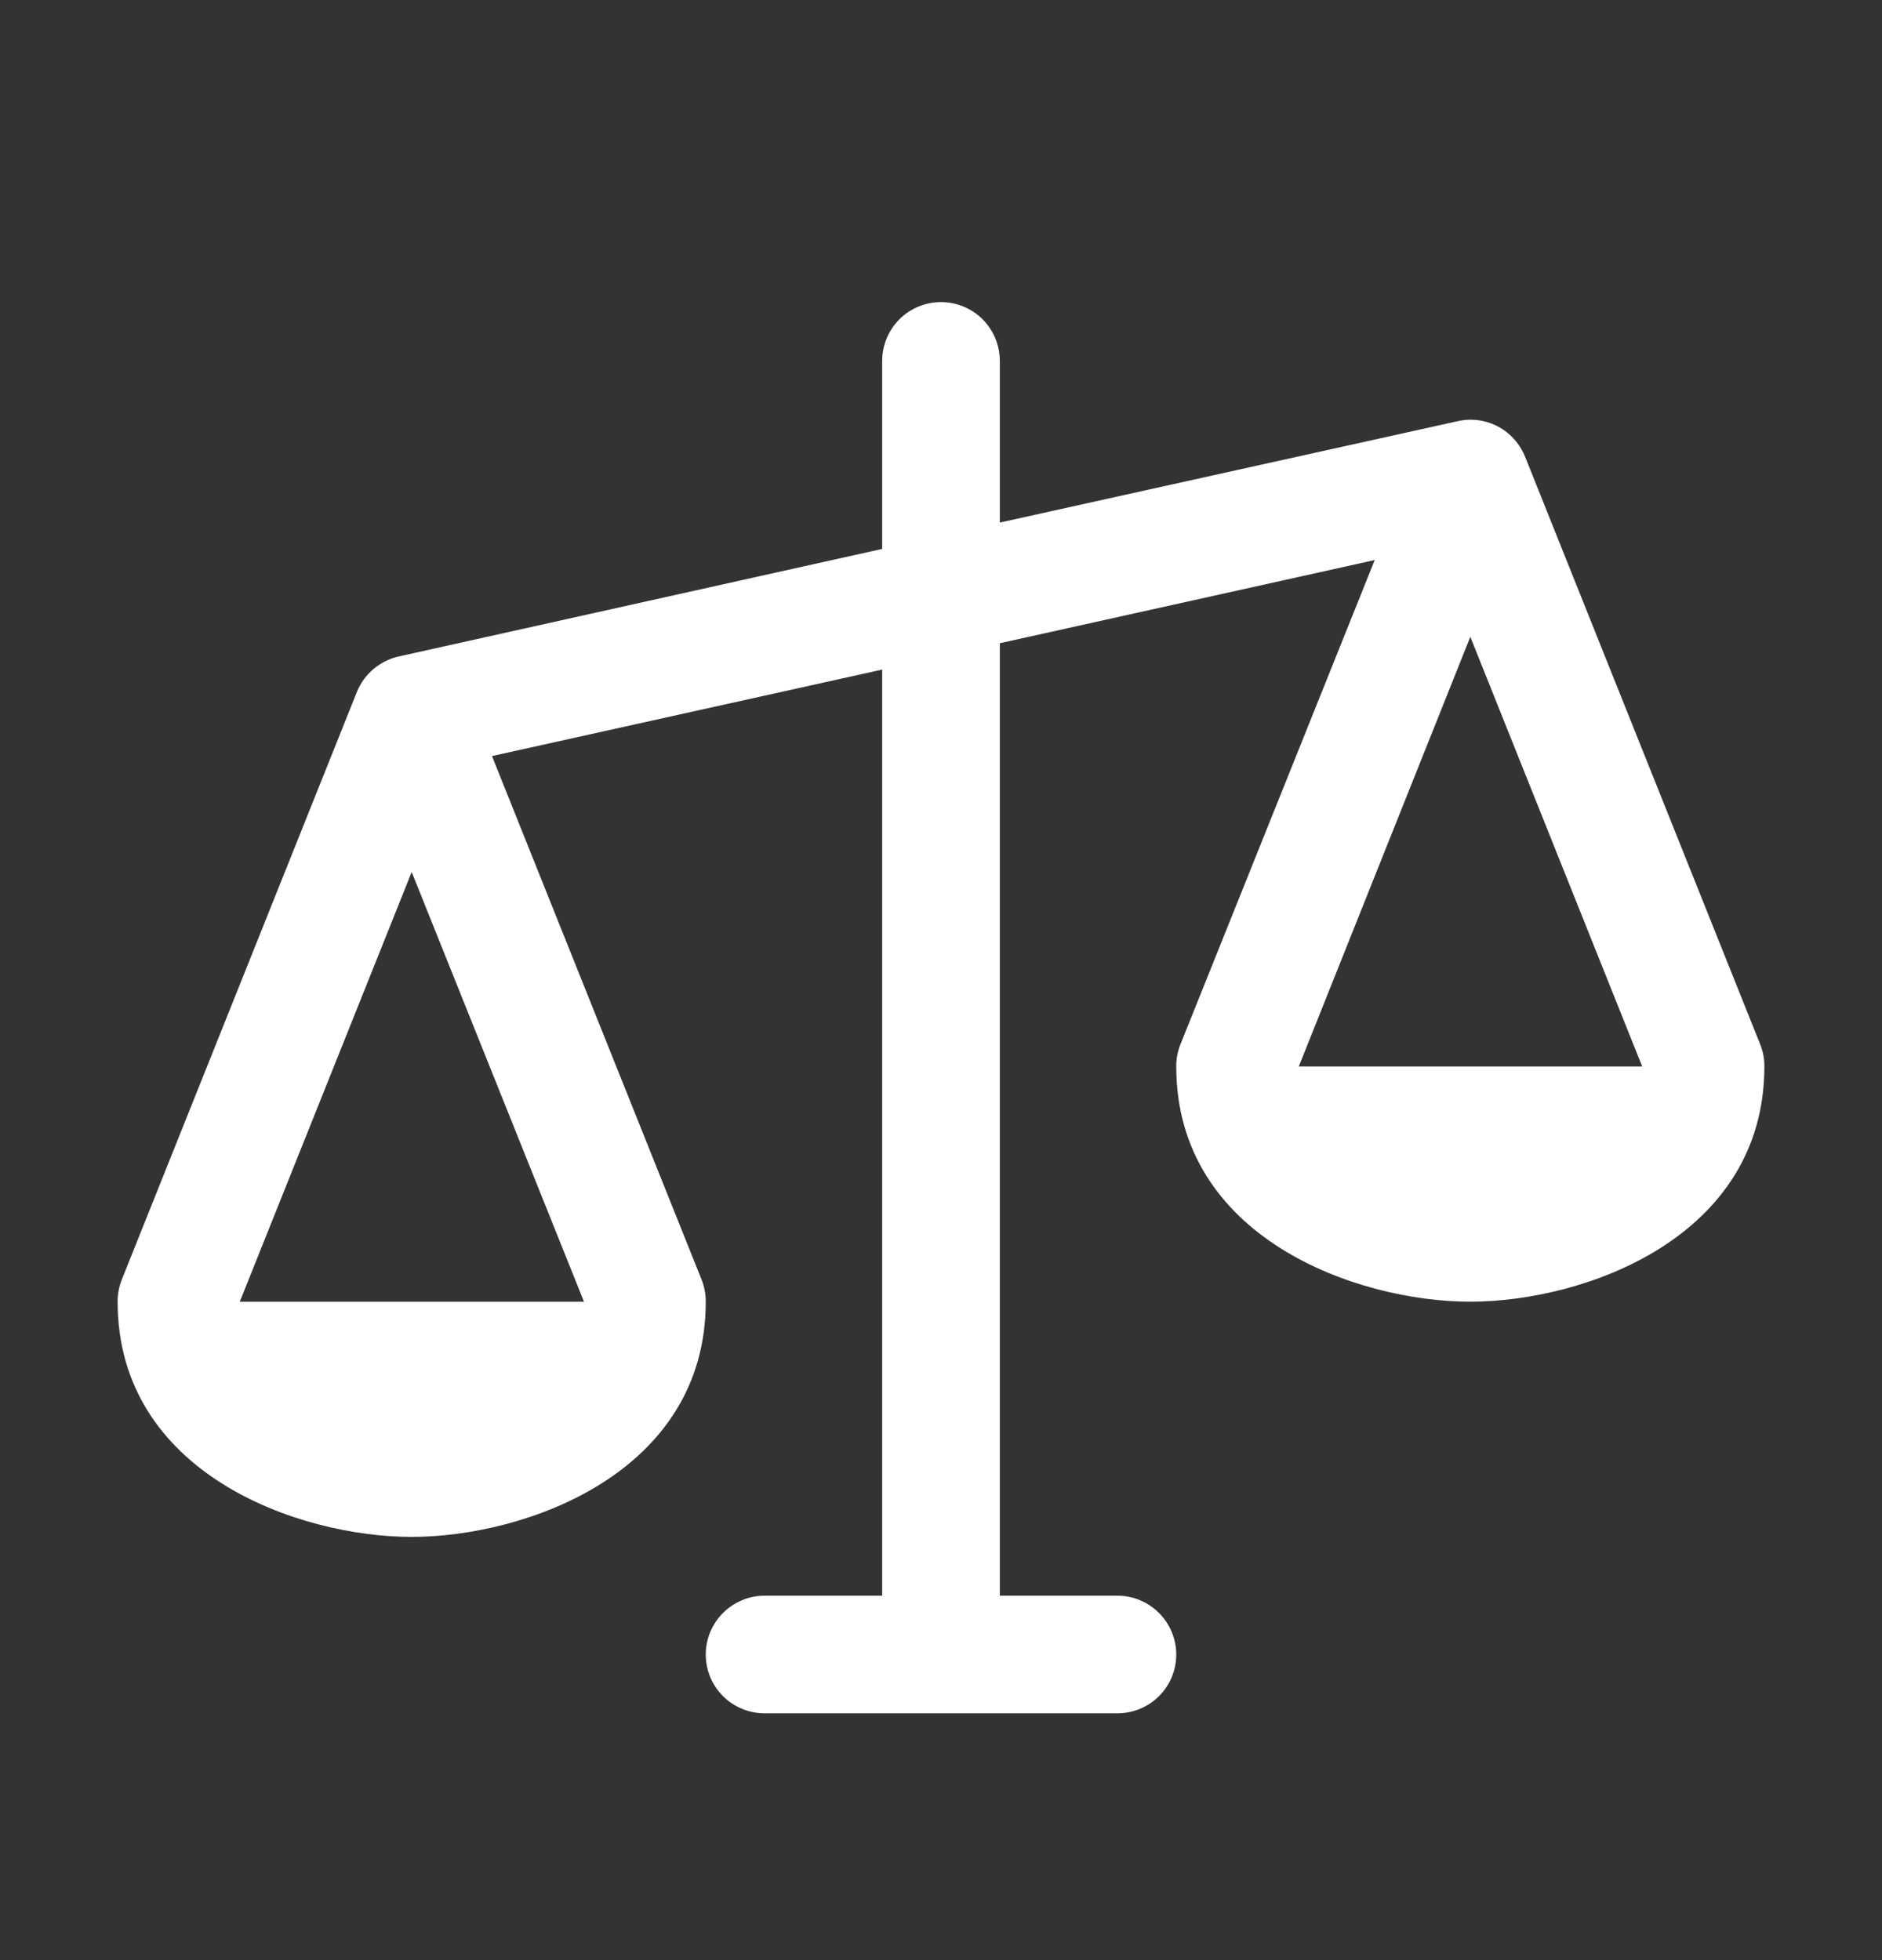 <svg width="24" height="25" viewBox="0 0 24 25" fill="none" xmlns="http://www.w3.org/2000/svg">
<rect x="0" y="0" width="24" height="25" fill="#333333" stroke="none"/>
<path d="M22.447 13.321L19.447 5.821C19.39 5.683 19.294 5.564 19.17 5.48C19.046 5.397 18.9 5.352 18.75 5.353C18.695 5.353 18.641 5.36 18.588 5.372L12.75 6.665V4.603C12.75 4.404 12.671 4.213 12.53 4.072C12.39 3.932 12.199 3.853 12 3.853C11.801 3.853 11.61 3.932 11.47 4.072C11.329 4.213 11.25 4.404 11.25 4.603V7.001L5.088 8.372C4.969 8.398 4.858 8.453 4.765 8.531C4.672 8.609 4.599 8.709 4.553 8.821L1.553 16.321C1.518 16.411 1.499 16.506 1.5 16.602C1.5 18.788 3.801 19.602 5.25 19.602C6.699 19.602 9 18.788 9 16.602C9.001 16.506 8.982 16.411 8.947 16.321L6.274 9.643L11.25 8.54V20.352H9.75C9.551 20.352 9.36 20.432 9.22 20.572C9.079 20.713 9 20.904 9 21.102C9 21.302 9.079 21.492 9.22 21.633C9.36 21.773 9.551 21.852 9.75 21.852H14.25C14.449 21.852 14.64 21.773 14.78 21.633C14.921 21.492 15 21.302 15 21.102C15 20.904 14.921 20.713 14.78 20.572C14.64 20.432 14.449 20.352 14.25 20.352H12.75V8.204L17.531 7.143L15.053 13.321C15.018 13.411 14.999 13.506 15 13.602C15 15.788 17.301 16.602 18.75 16.602C20.199 16.602 22.5 15.788 22.5 13.602C22.501 13.506 22.483 13.411 22.447 13.321ZM7.447 16.602H3.058L5.25 11.122L7.447 16.602ZM16.563 13.602L18.75 8.122L20.942 13.602H16.563Z" fill="white"/>
</svg>

